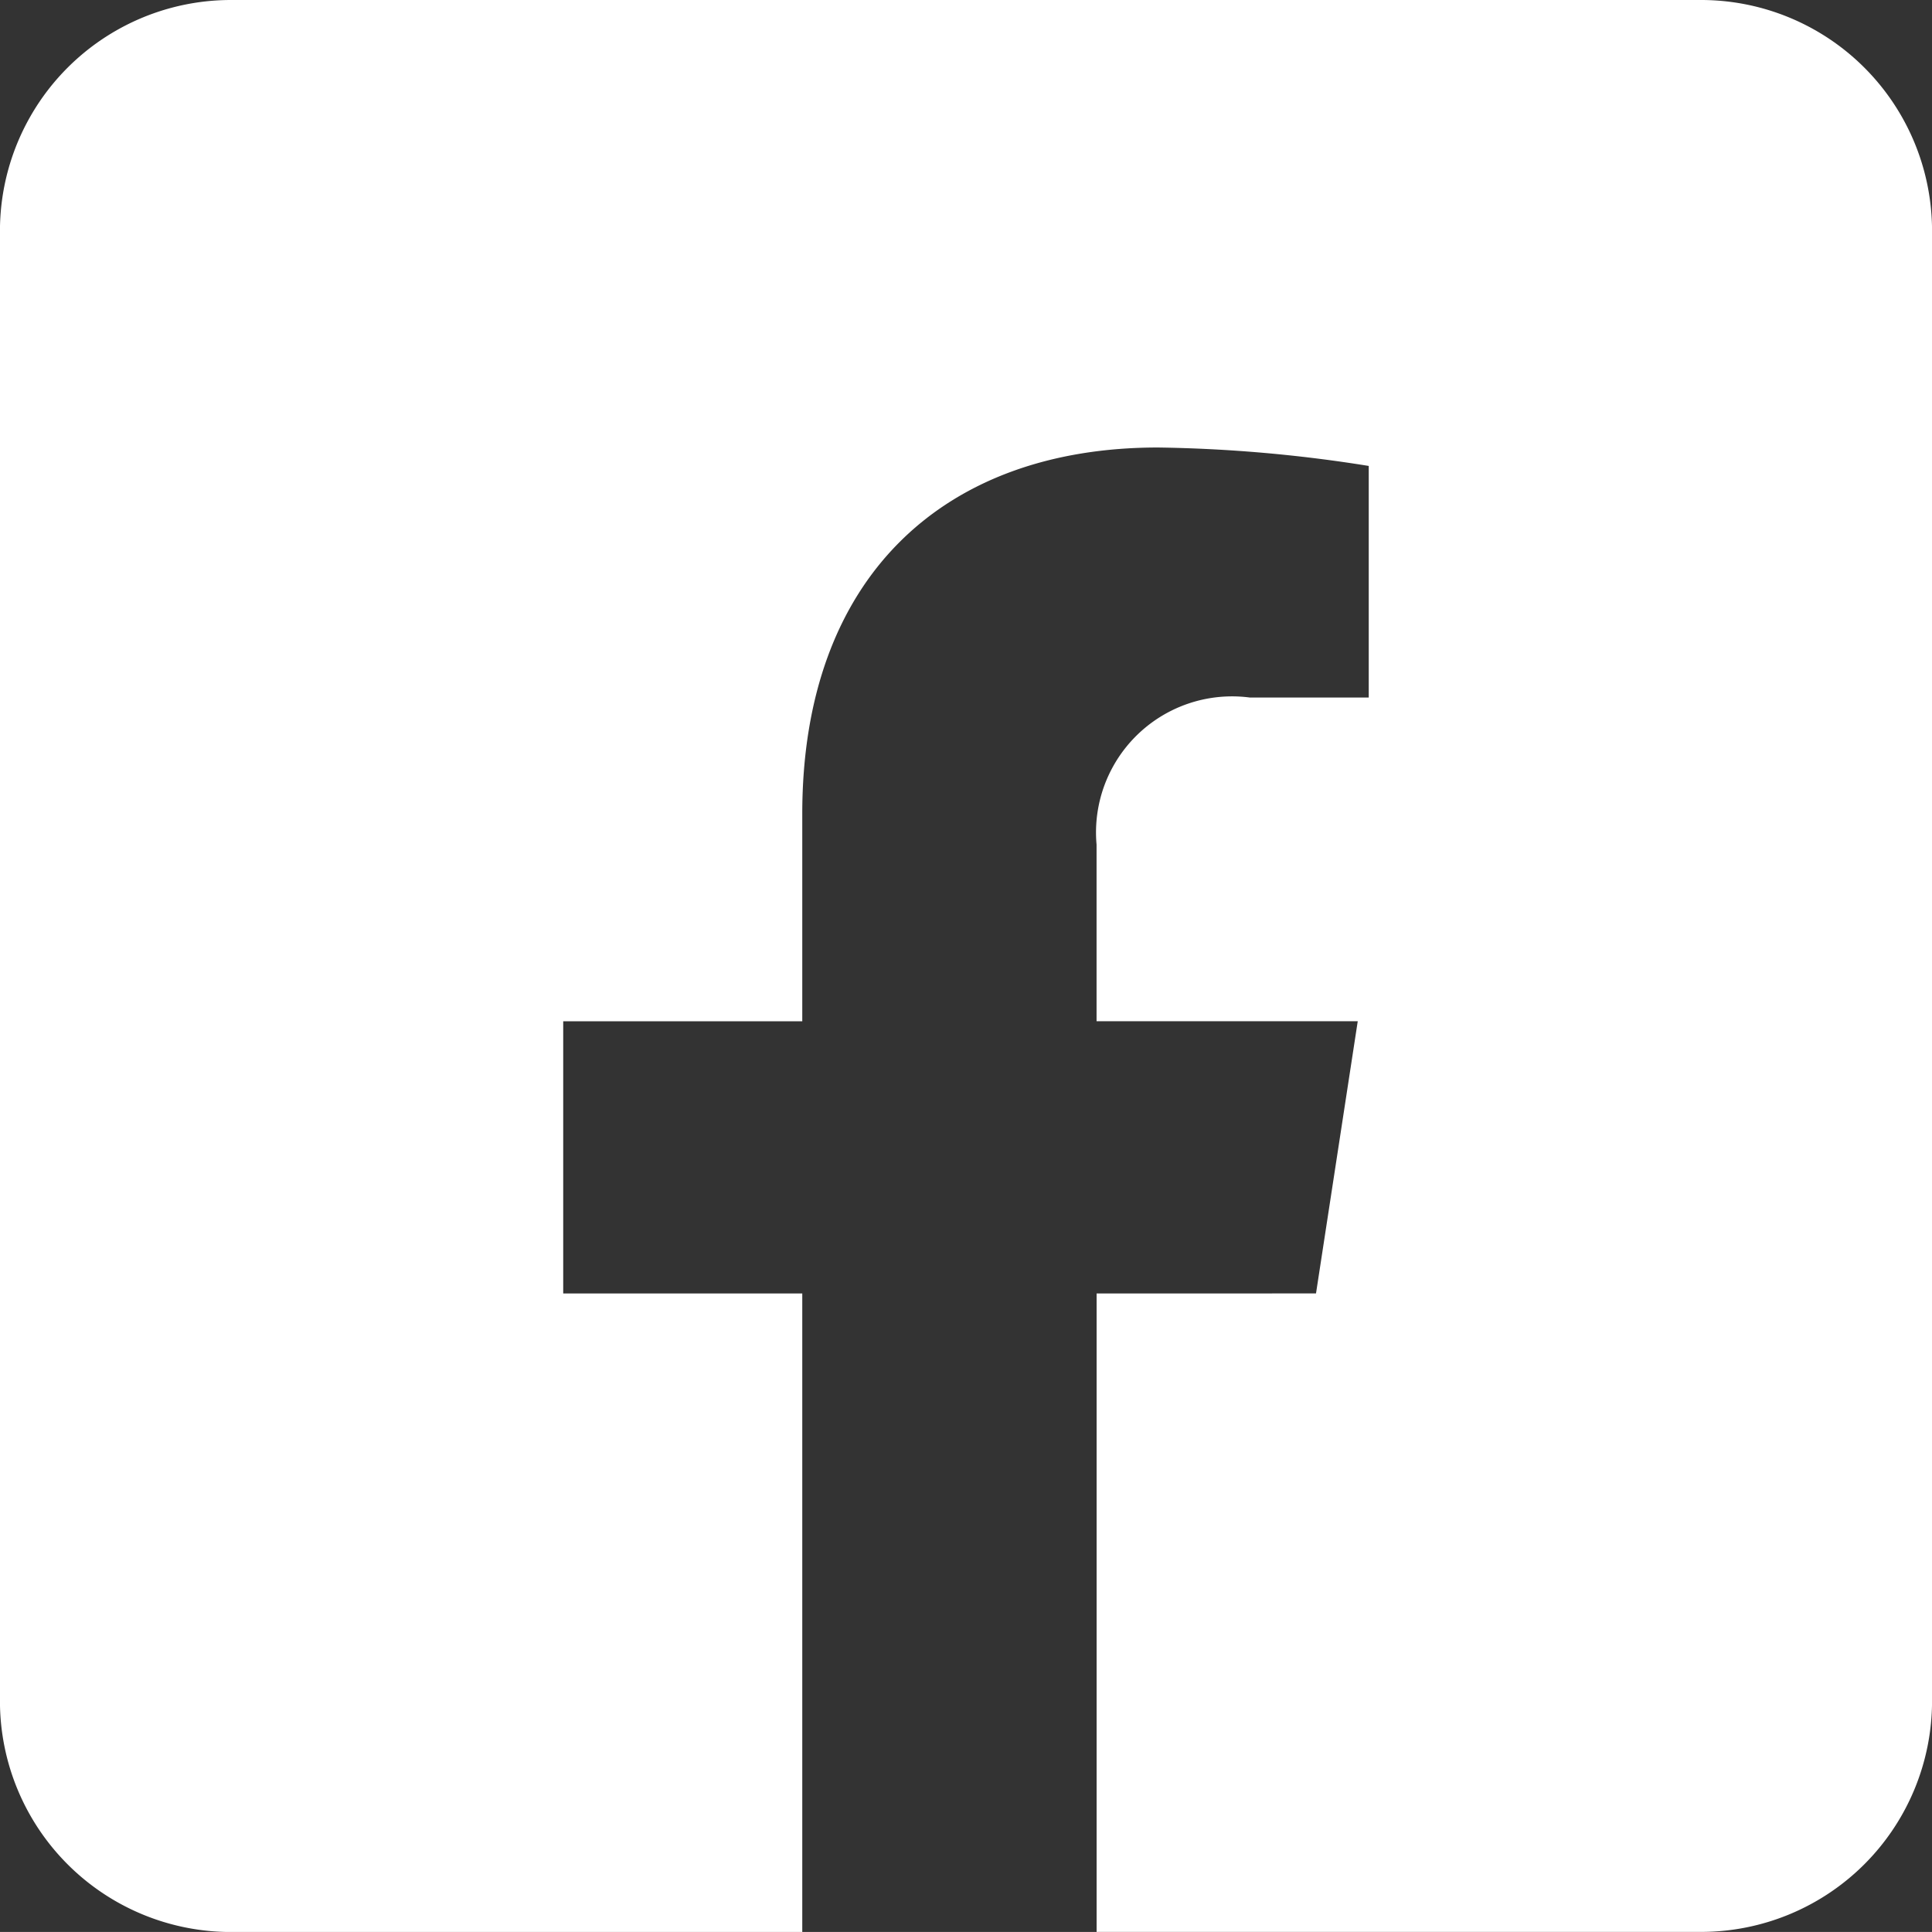 <svg xmlns="http://www.w3.org/2000/svg" width="39.205" height="39.204" viewBox="0 0 39.205 39.204">
  <rect x="0" y="0" width="39.205" height="39.204" fill="#333333" stroke="none"/>
  <path id="Path_715" data-name="Path 715" d="M185.144,250.445h-29.83a4.688,4.688,0,0,0-4.688,4.689v29.828a4.688,4.688,0,0,0,4.688,4.688h11.593V276.693h-4.851v-5.524h4.851V266.96c0-4.788,2.853-7.434,7.218-7.434a29.335,29.335,0,0,1,4.277.374v4.7h-2.41a2.761,2.761,0,0,0-3.113,2.985v3.583h5.3l-.847,5.524H172.88v12.956h12.265a4.688,4.688,0,0,0,4.688-4.687V255.134A4.688,4.688,0,0,0,185.144,250.445Z" transform="translate(-150.627 -250.445)" fill="#fff"/>
</svg>
